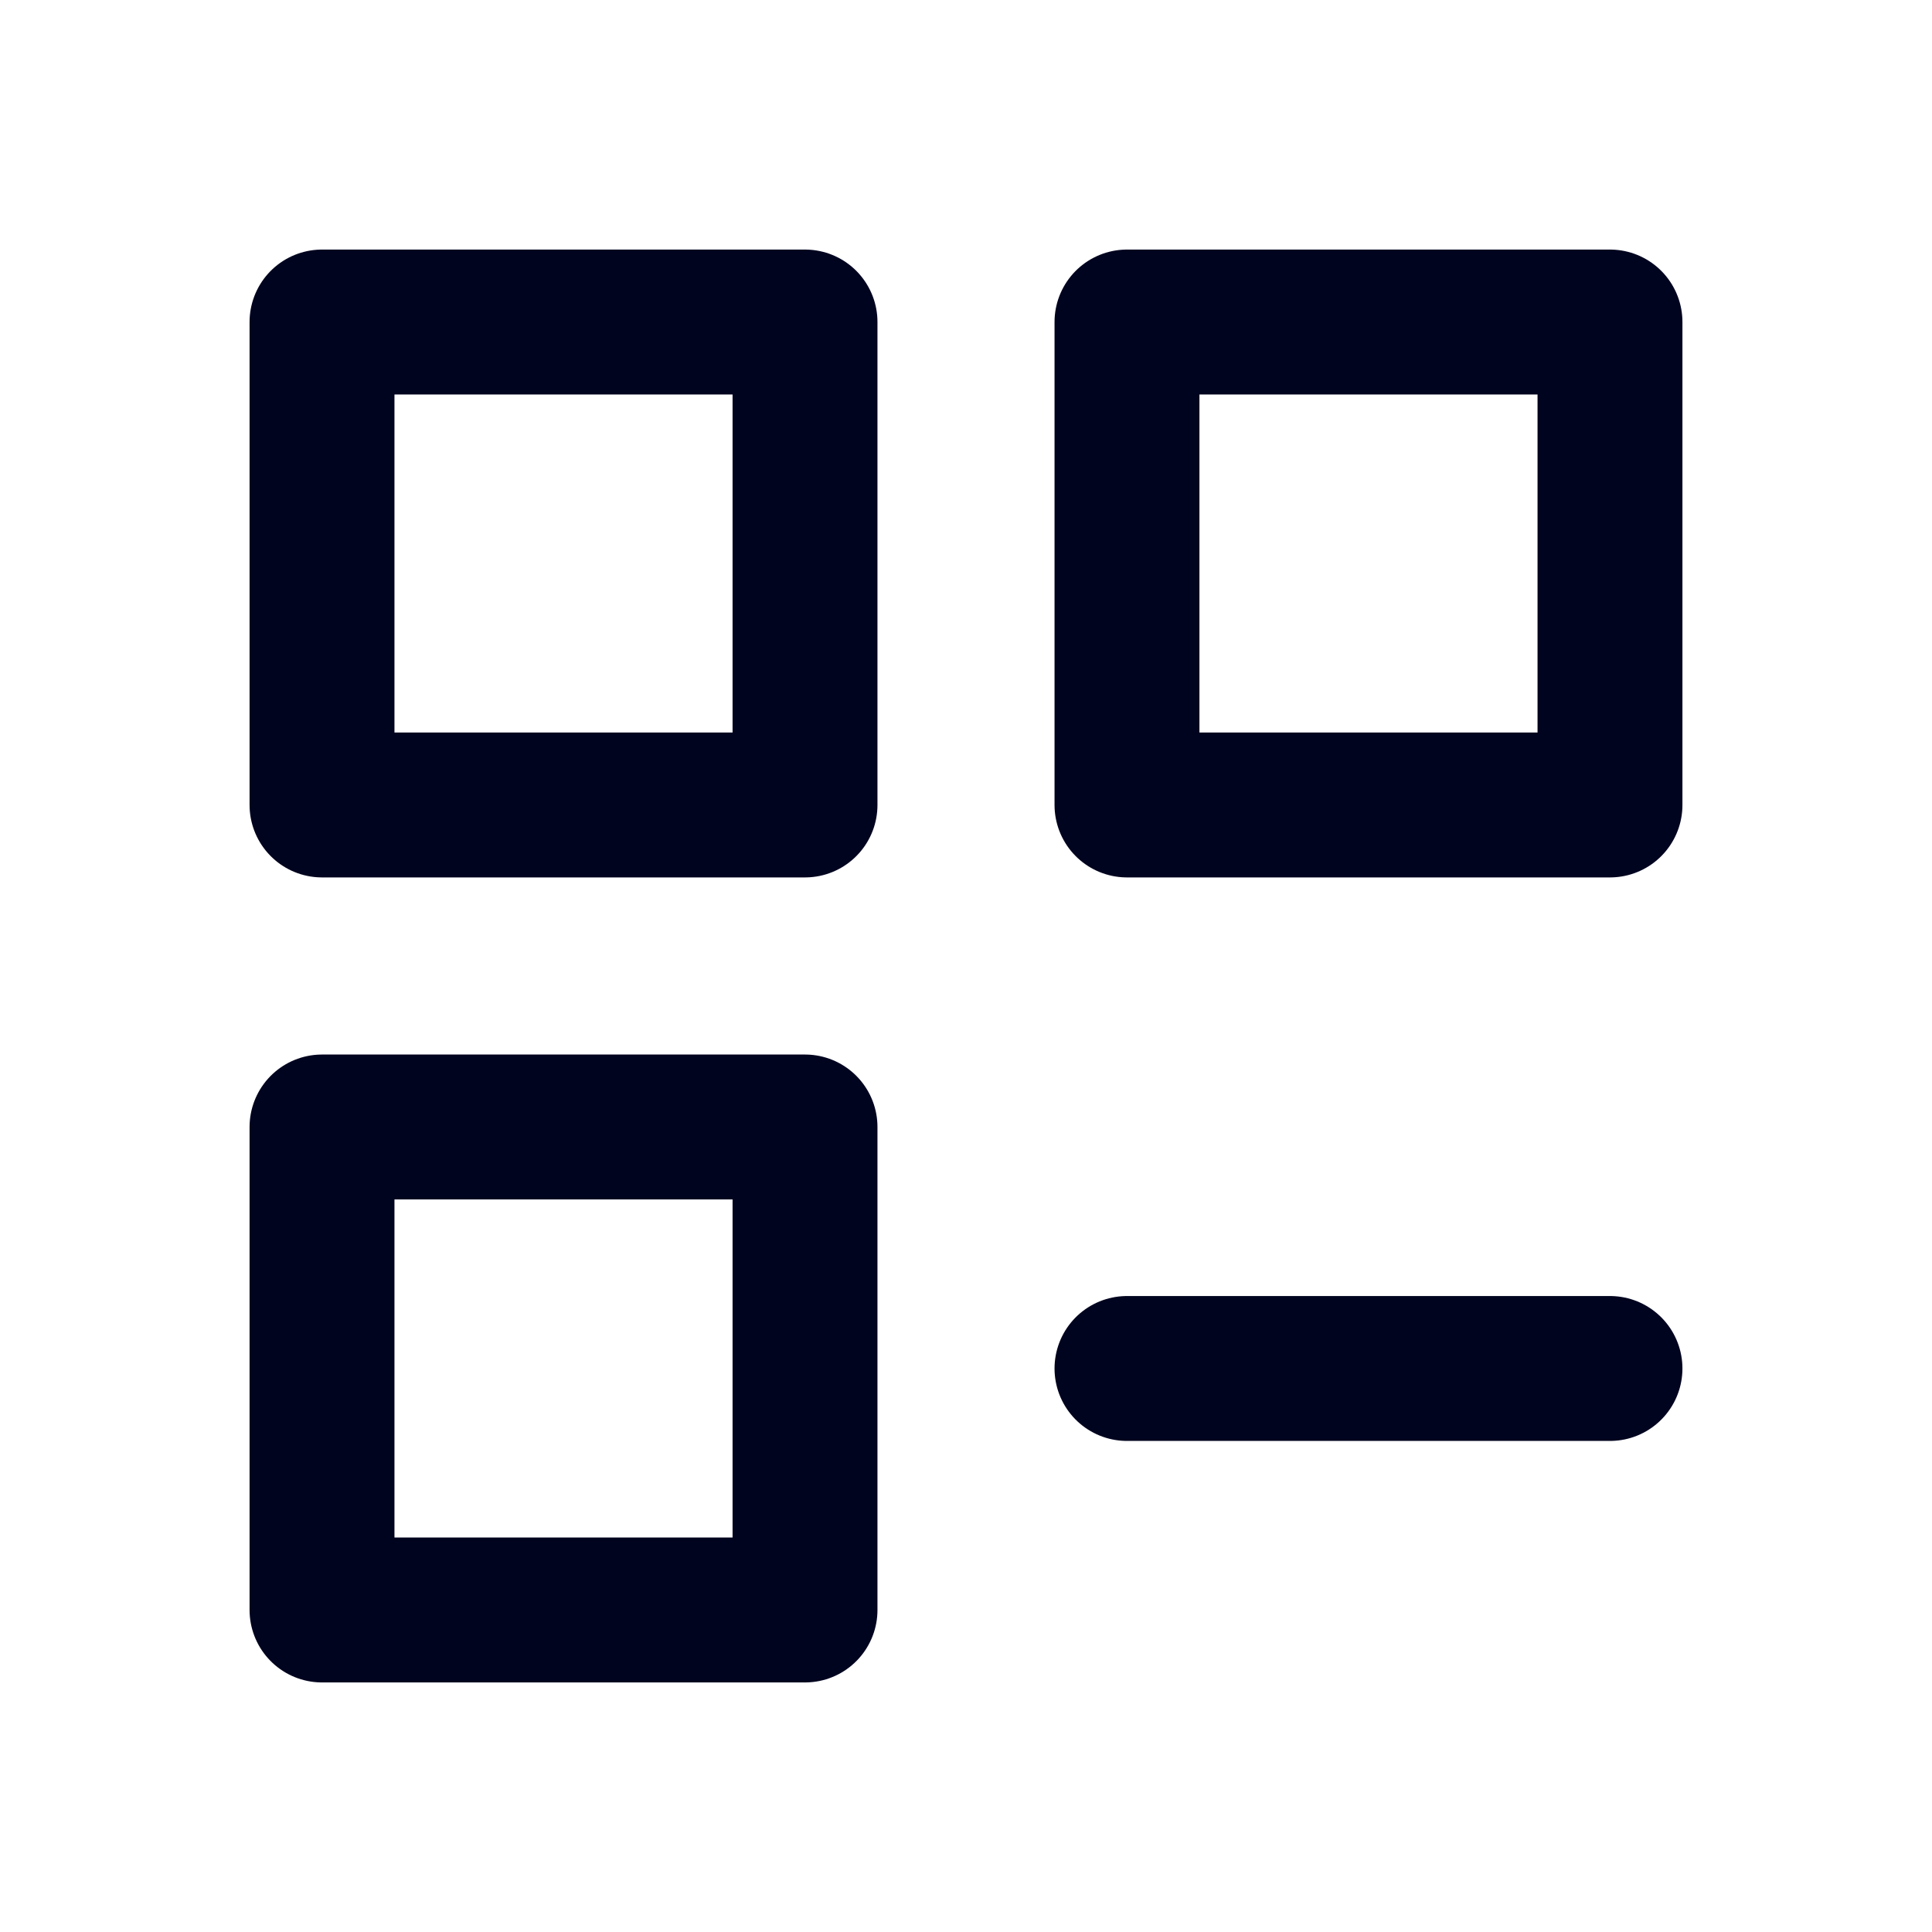 <svg width="40" height="40" viewBox="0 0 40 40" fill="none" xmlns="http://www.w3.org/2000/svg">
<g clip-path="url(#clip0_2356_1010)">
<path d="M23.333 28.333H33.333M6.667 6.667H16.667V16.666H6.667V6.667ZM23.333 6.667H33.333V16.666H23.333V6.667ZM6.667 23.333H16.667V33.333H6.667V23.333Z" stroke="#00041F" stroke-width="3" stroke-linecap="round" stroke-linejoin="round"/>
</g>
<defs>
<clipPath id="clip0_2356_1010">
<rect width="40" height="40" fill="white"/>
</clipPath>
</defs>
</svg>
